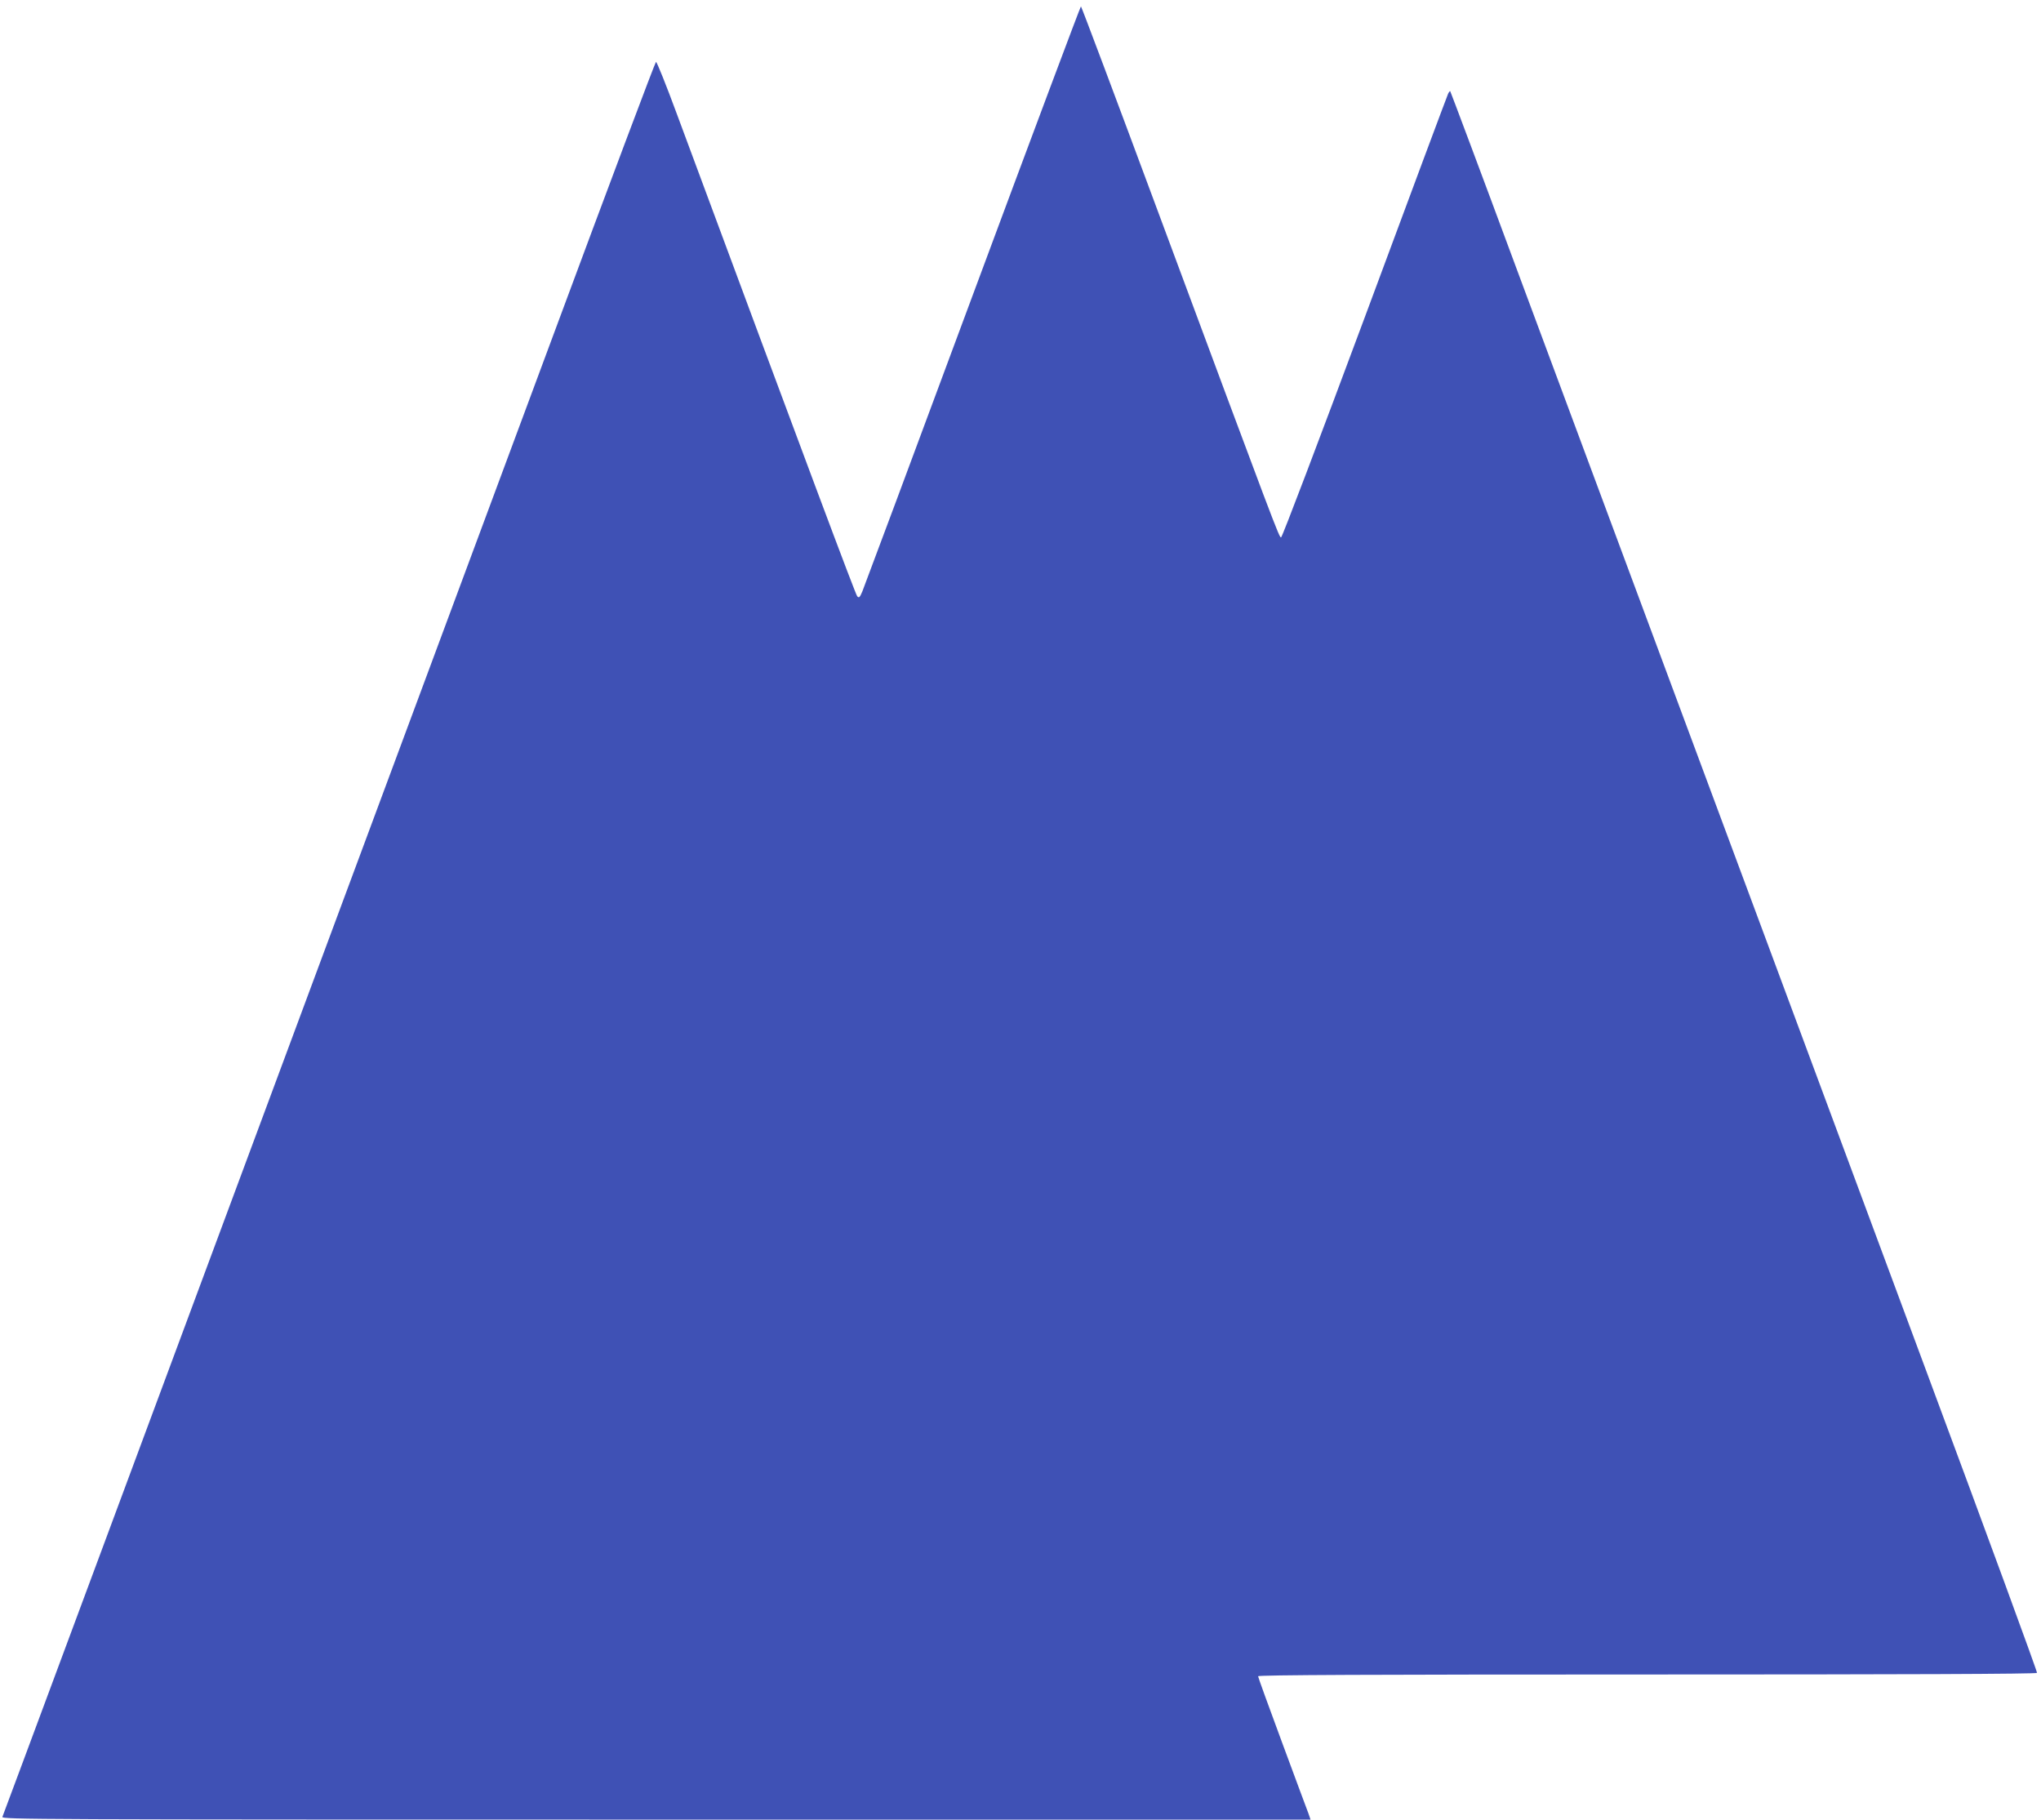 <?xml version="1.0" standalone="no"?>
<!DOCTYPE svg PUBLIC "-//W3C//DTD SVG 20010904//EN"
 "http://www.w3.org/TR/2001/REC-SVG-20010904/DTD/svg10.dtd">
<svg version="1.0" xmlns="http://www.w3.org/2000/svg"
 width="1280pt" height="1141pt" viewBox="0 0 1280 1141"
 preserveAspectRatio="xMidYMid meet">
<g transform="translate(0,1141) scale(0.1,-0.1)"
fill="#3f51b5" stroke="none">
<path d="M6100 9558 c-370 -997 -682 -1833 -692 -1857 -16 -38 -21 -42 -32
-30 -11 12 -315 825 -1131 3024 -67 182 -126 328 -131 327 -5 -2 -294 -770
-641 -1705 -2934 -7893 -3444 -9265 -3458 -9300 -7 -16 192 -17 4098 -17
l4106 0 -13 38 c-8 20 -82 220 -165 444 -83 224 -151 411 -151 417 0 8 719 11
2439 11 1608 0 2442 3 2446 10 3 5 -310 859 -696 1897 -386 1039 -815 2194
-954 2568 -573 1542 -1222 3286 -1612 4335 -227 613 -416 1116 -418 1118 -2 2
-8 -5 -13 -15 -5 -10 -240 -640 -522 -1400 -289 -776 -519 -1383 -526 -1383
-12 0 -29 44 -775 2052 -261 703 -477 1278 -480 1278 -3 0 -309 -816 -679
-1812z"/>
</g>
</svg>
